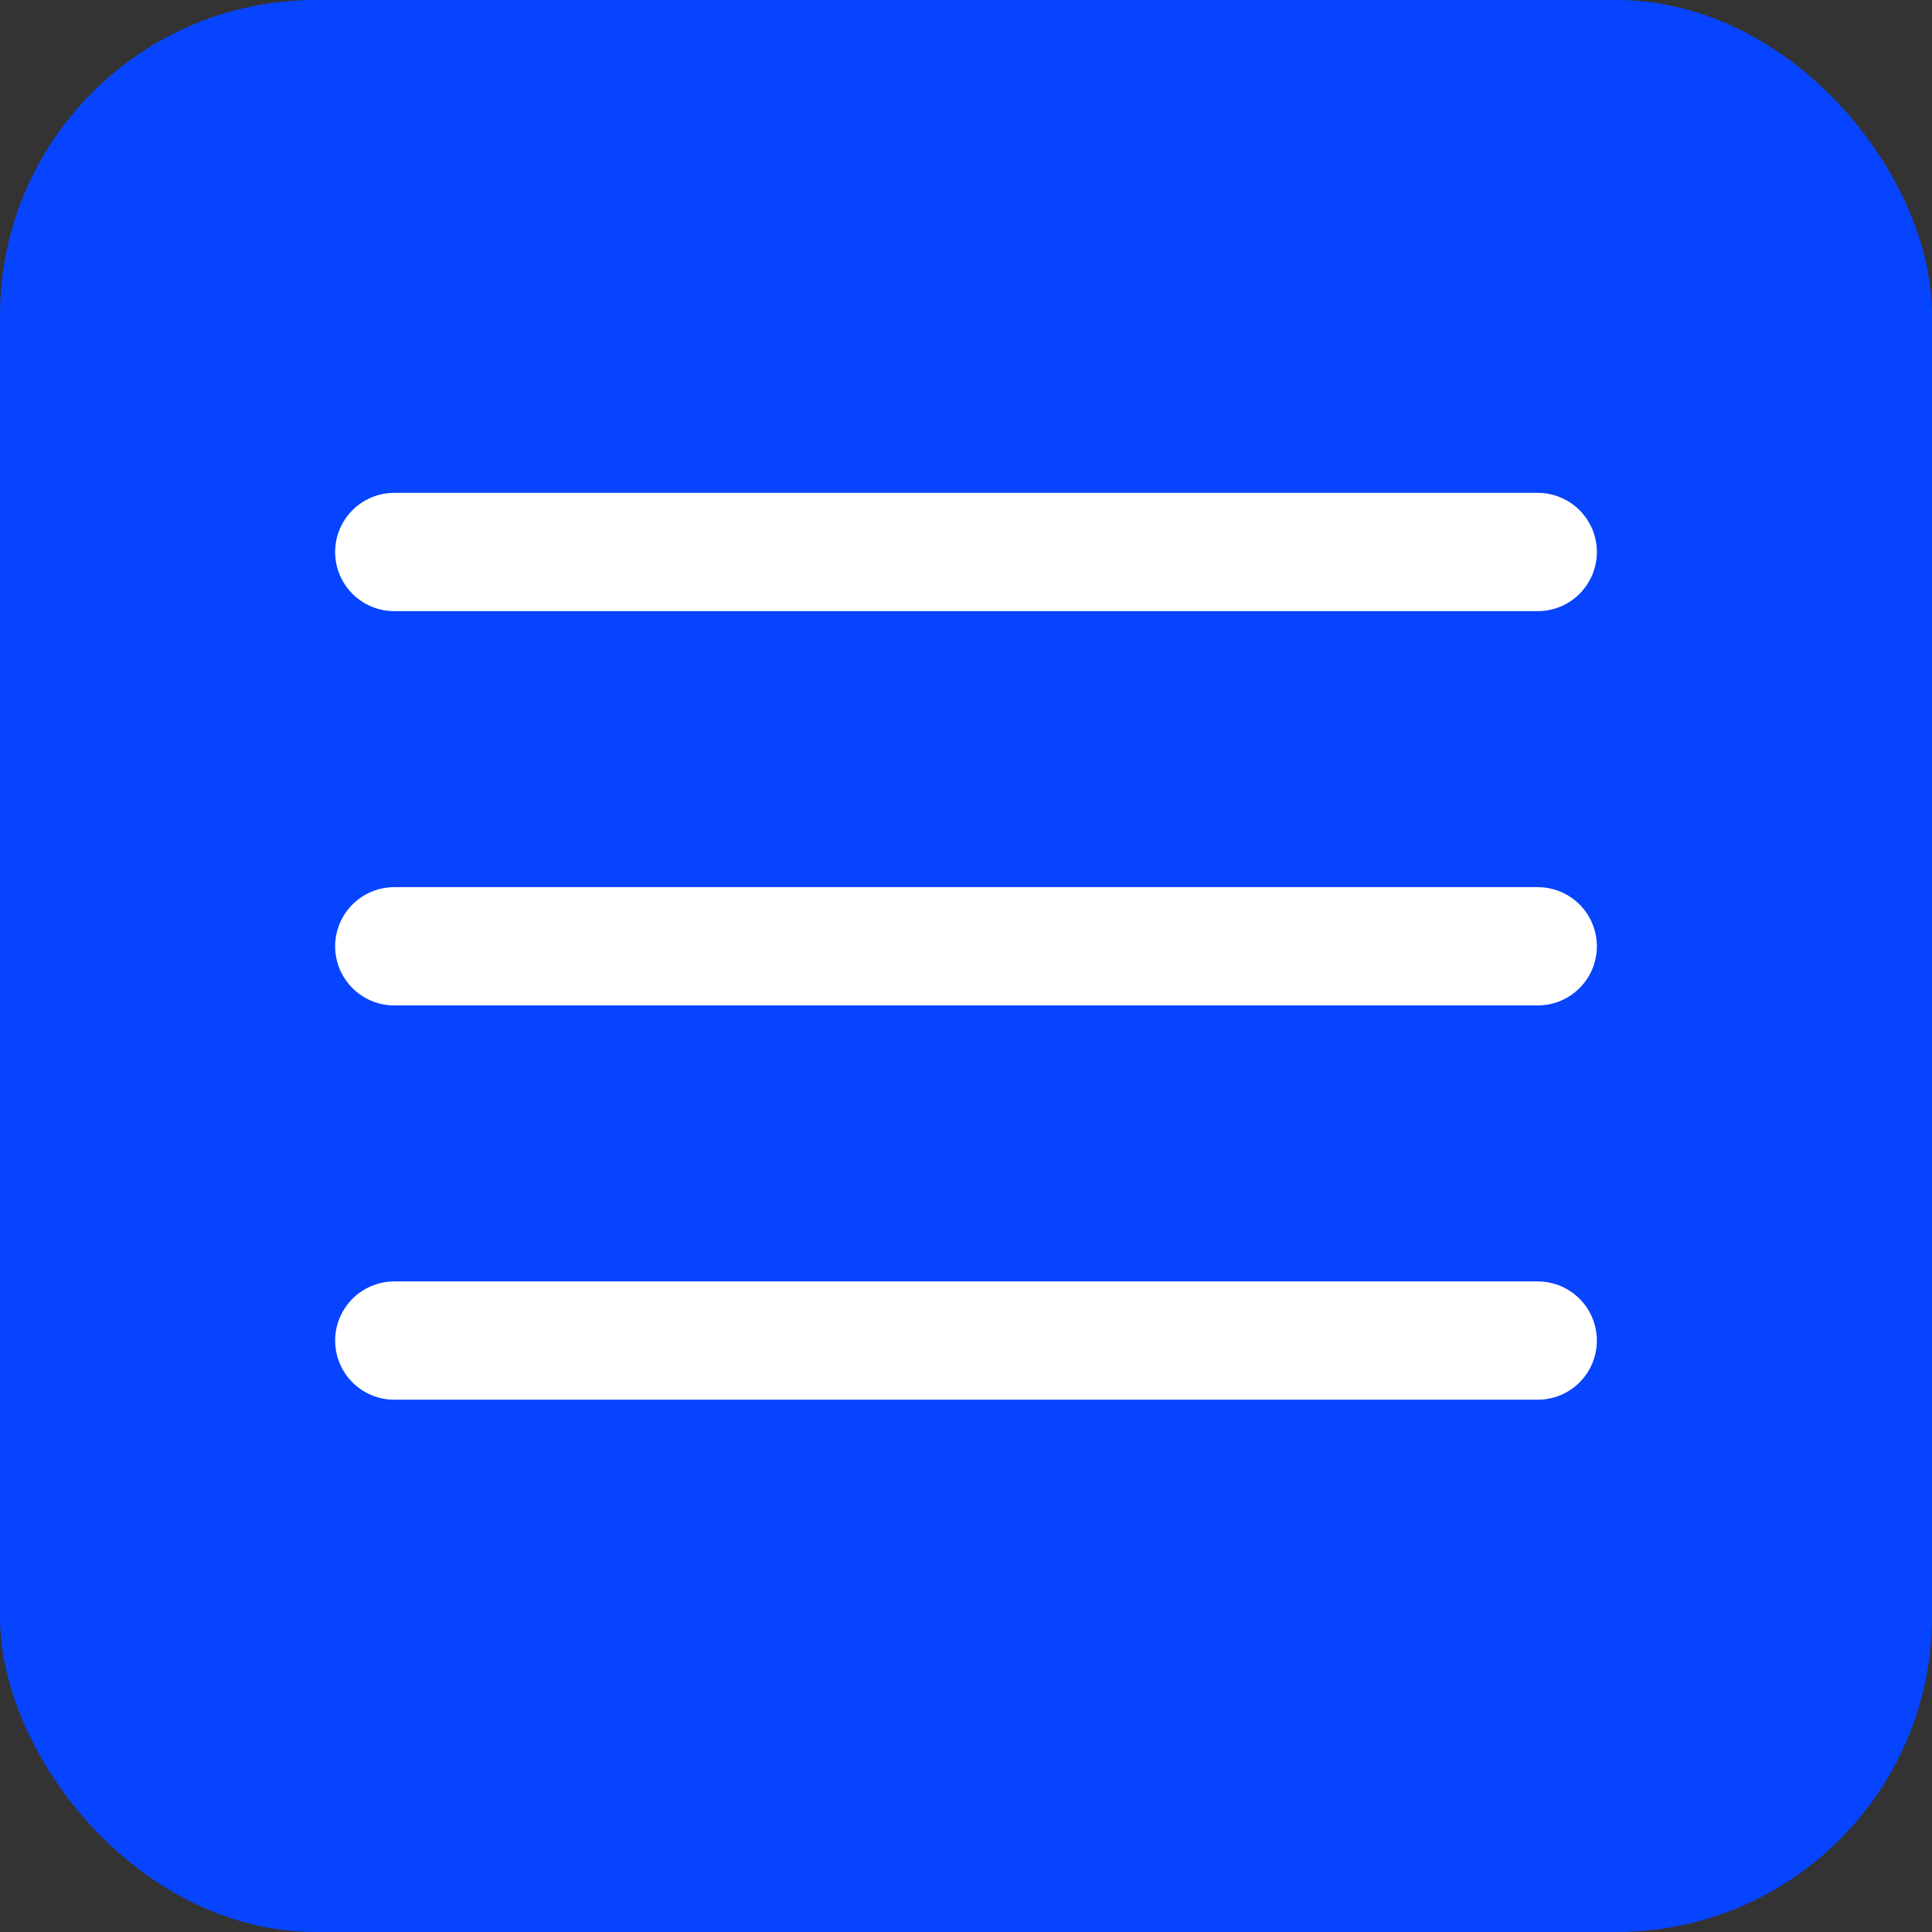 <svg width="49" height="49" viewBox="0 0 49 49" fill="none" xmlns="http://www.w3.org/2000/svg">
<rect x="0" y="0" width="49" height="49" fill="#333333" stroke="none"/>
<rect width="49" height="49" rx="8" fill="#0744FF"/>
<path d="M10 14H39" stroke="white" stroke-width="3" stroke-linecap="round"/>
<path d="M10 24H39" stroke="white" stroke-width="3" stroke-linecap="round"/>
<path d="M10 34H39" stroke="white" stroke-width="3" stroke-linecap="round"/>
</svg>
